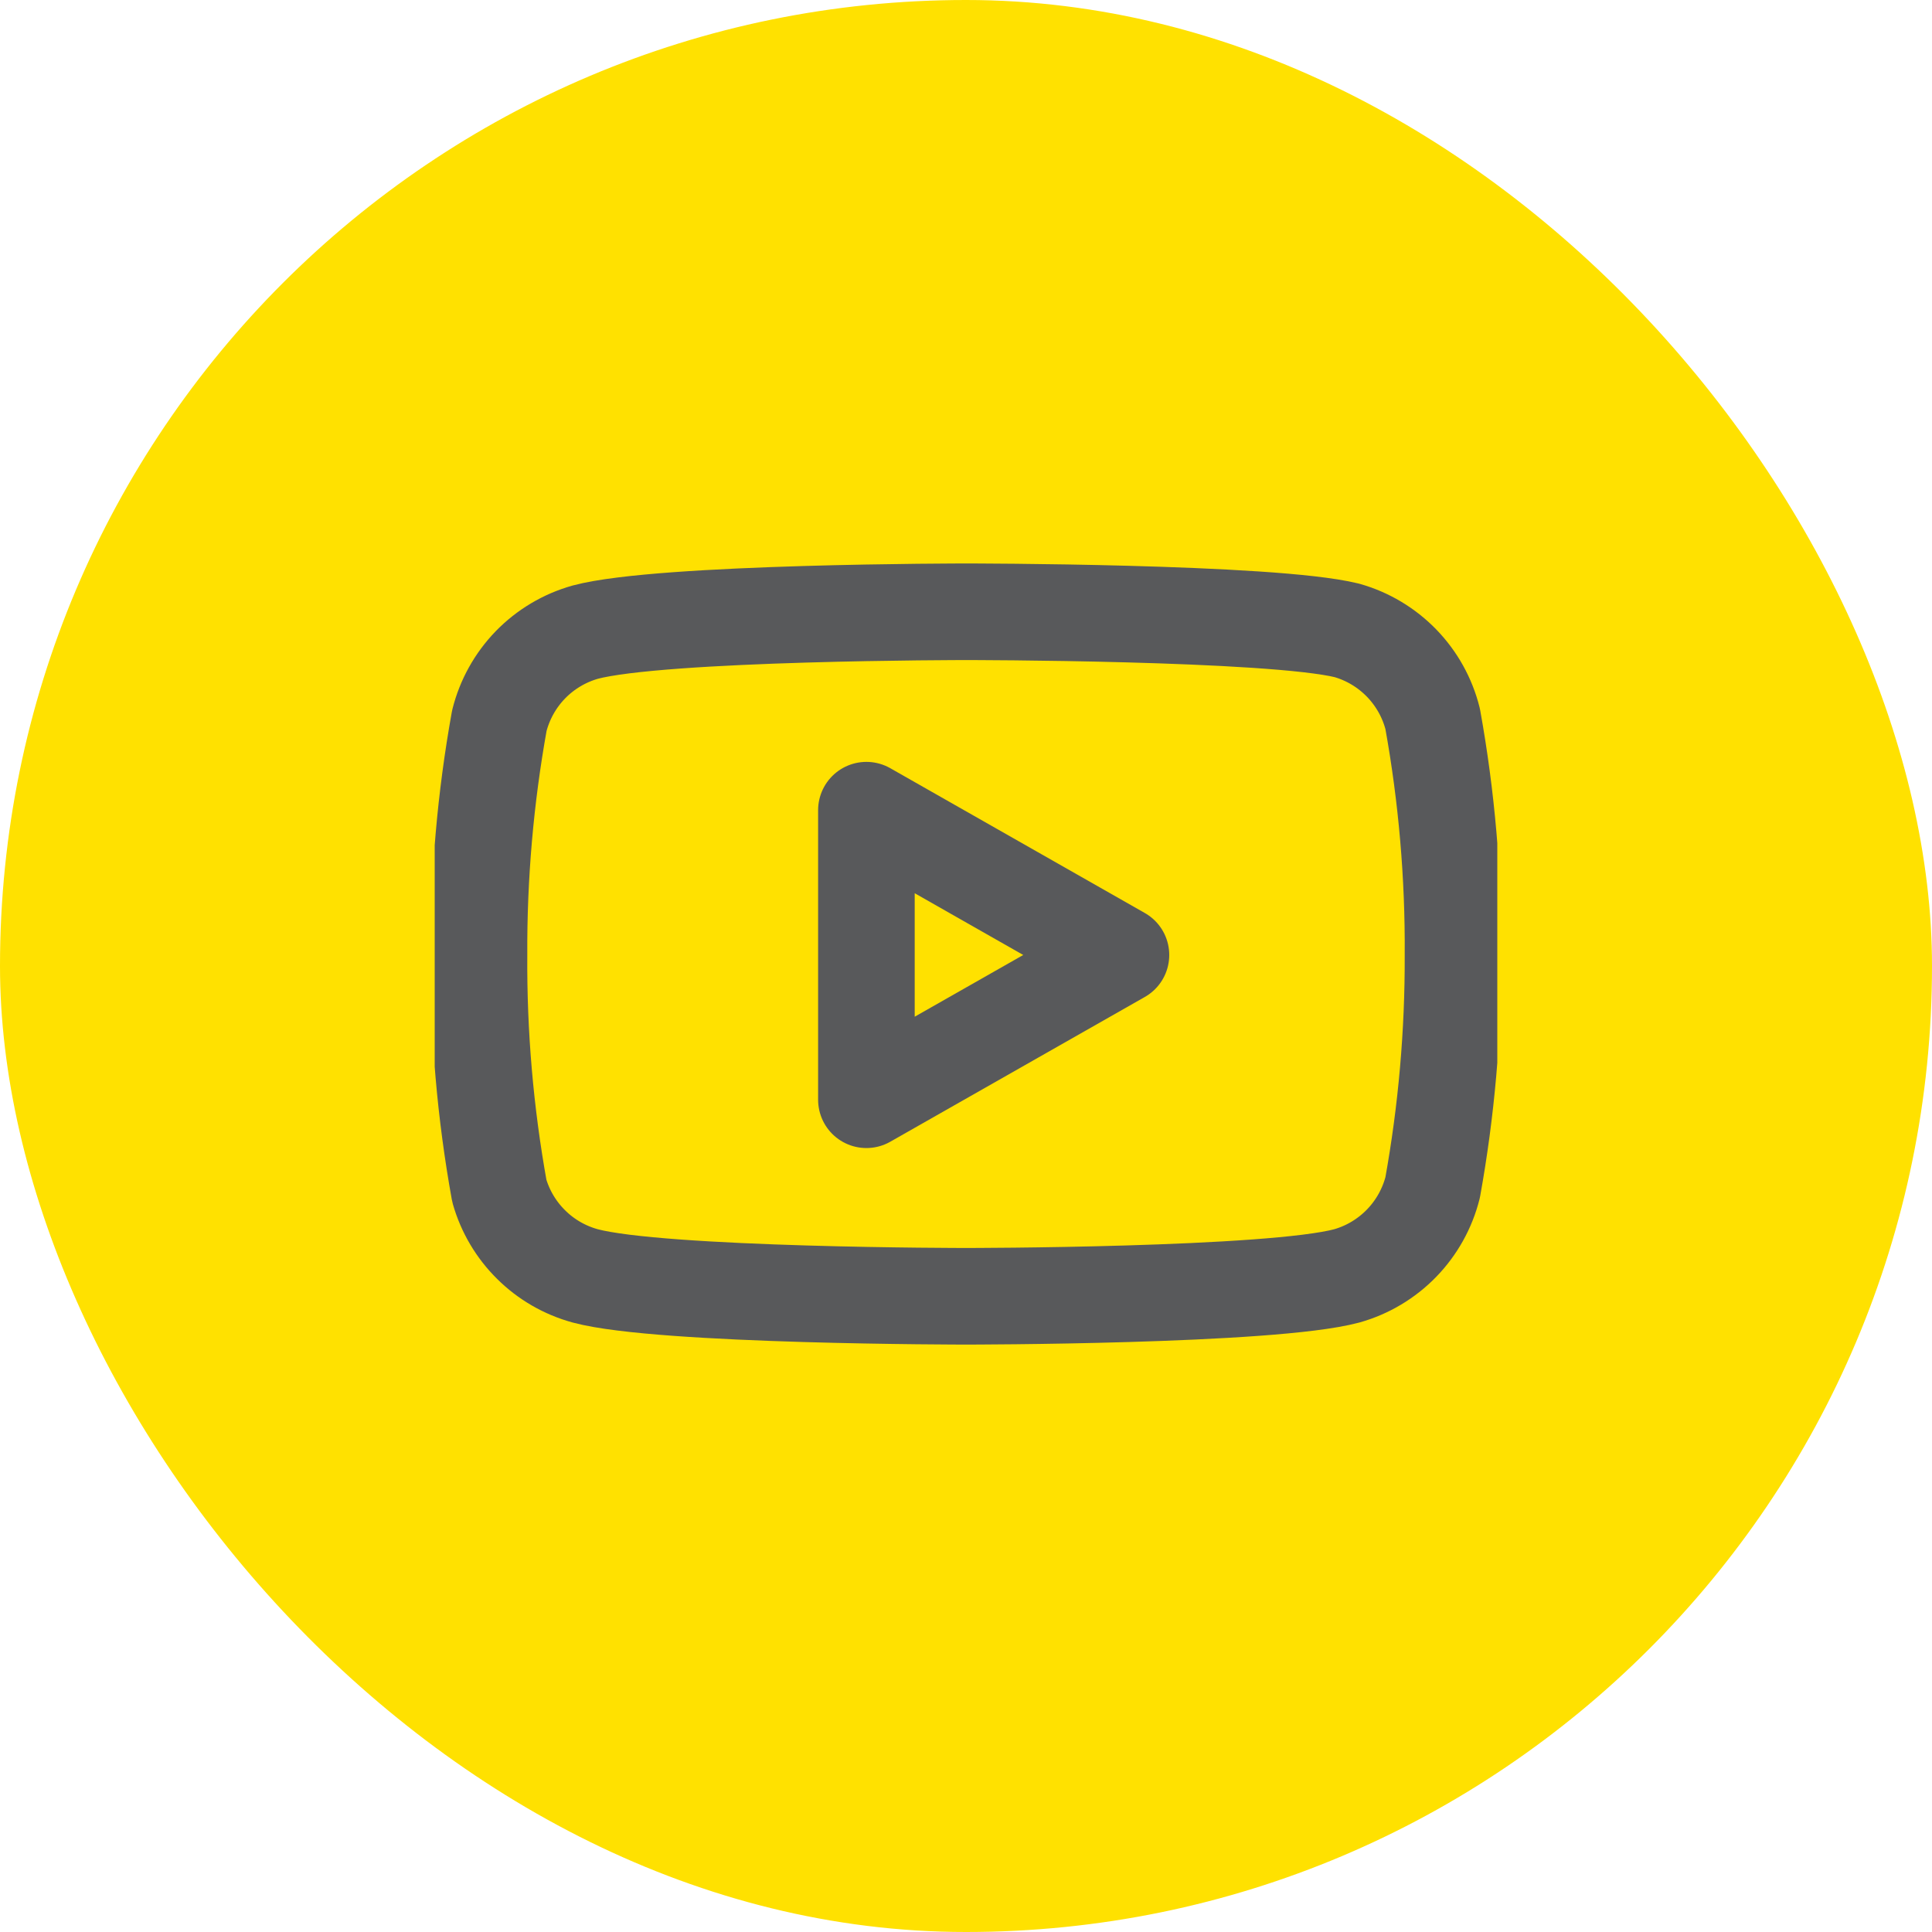 <svg width="40" height="40" viewBox="0 0 40 40" fill="none" xmlns="http://www.w3.org/2000/svg">
<rect width="40" height="40" rx="20" fill="#FFE100"/>
<g clip-path="url(#clip0_315_498)">
<path d="M29.662 14.884C29.553 14.449 29.331 14.051 29.019 13.729C28.706 13.407 28.315 13.173 27.883 13.051C26.307 12.666 20 12.666 20 12.666C20 12.666 13.693 12.666 12.117 13.088C11.685 13.21 11.293 13.444 10.981 13.765C10.669 14.087 10.447 14.486 10.338 14.921C10.05 16.521 9.909 18.144 9.917 19.77C9.906 21.408 10.047 23.044 10.338 24.656C10.458 25.078 10.685 25.461 10.997 25.769C11.308 26.078 11.694 26.3 12.117 26.416C13.693 26.838 20 26.838 20 26.838C20 26.838 26.307 26.838 27.883 26.416C28.315 26.294 28.706 26.06 29.019 25.738C29.331 25.416 29.553 25.018 29.662 24.583C29.948 22.995 30.089 21.384 30.083 19.77C30.094 18.132 29.953 16.497 29.662 14.884Z" stroke="#58595B" stroke-width="2" stroke-linecap="round" stroke-linejoin="round"/>
<path d="M17.938 22.769L23.208 19.772L17.938 16.774V22.769Z" stroke="#58595B" stroke-width="2" stroke-linecap="round" stroke-linejoin="round"/>
</g>
<defs>
<clipPath id="clip0_315_498">
<rect width="22" height="22" fill="white" transform="translate(9 9)"/>
</clipPath>
</defs>
</svg>
